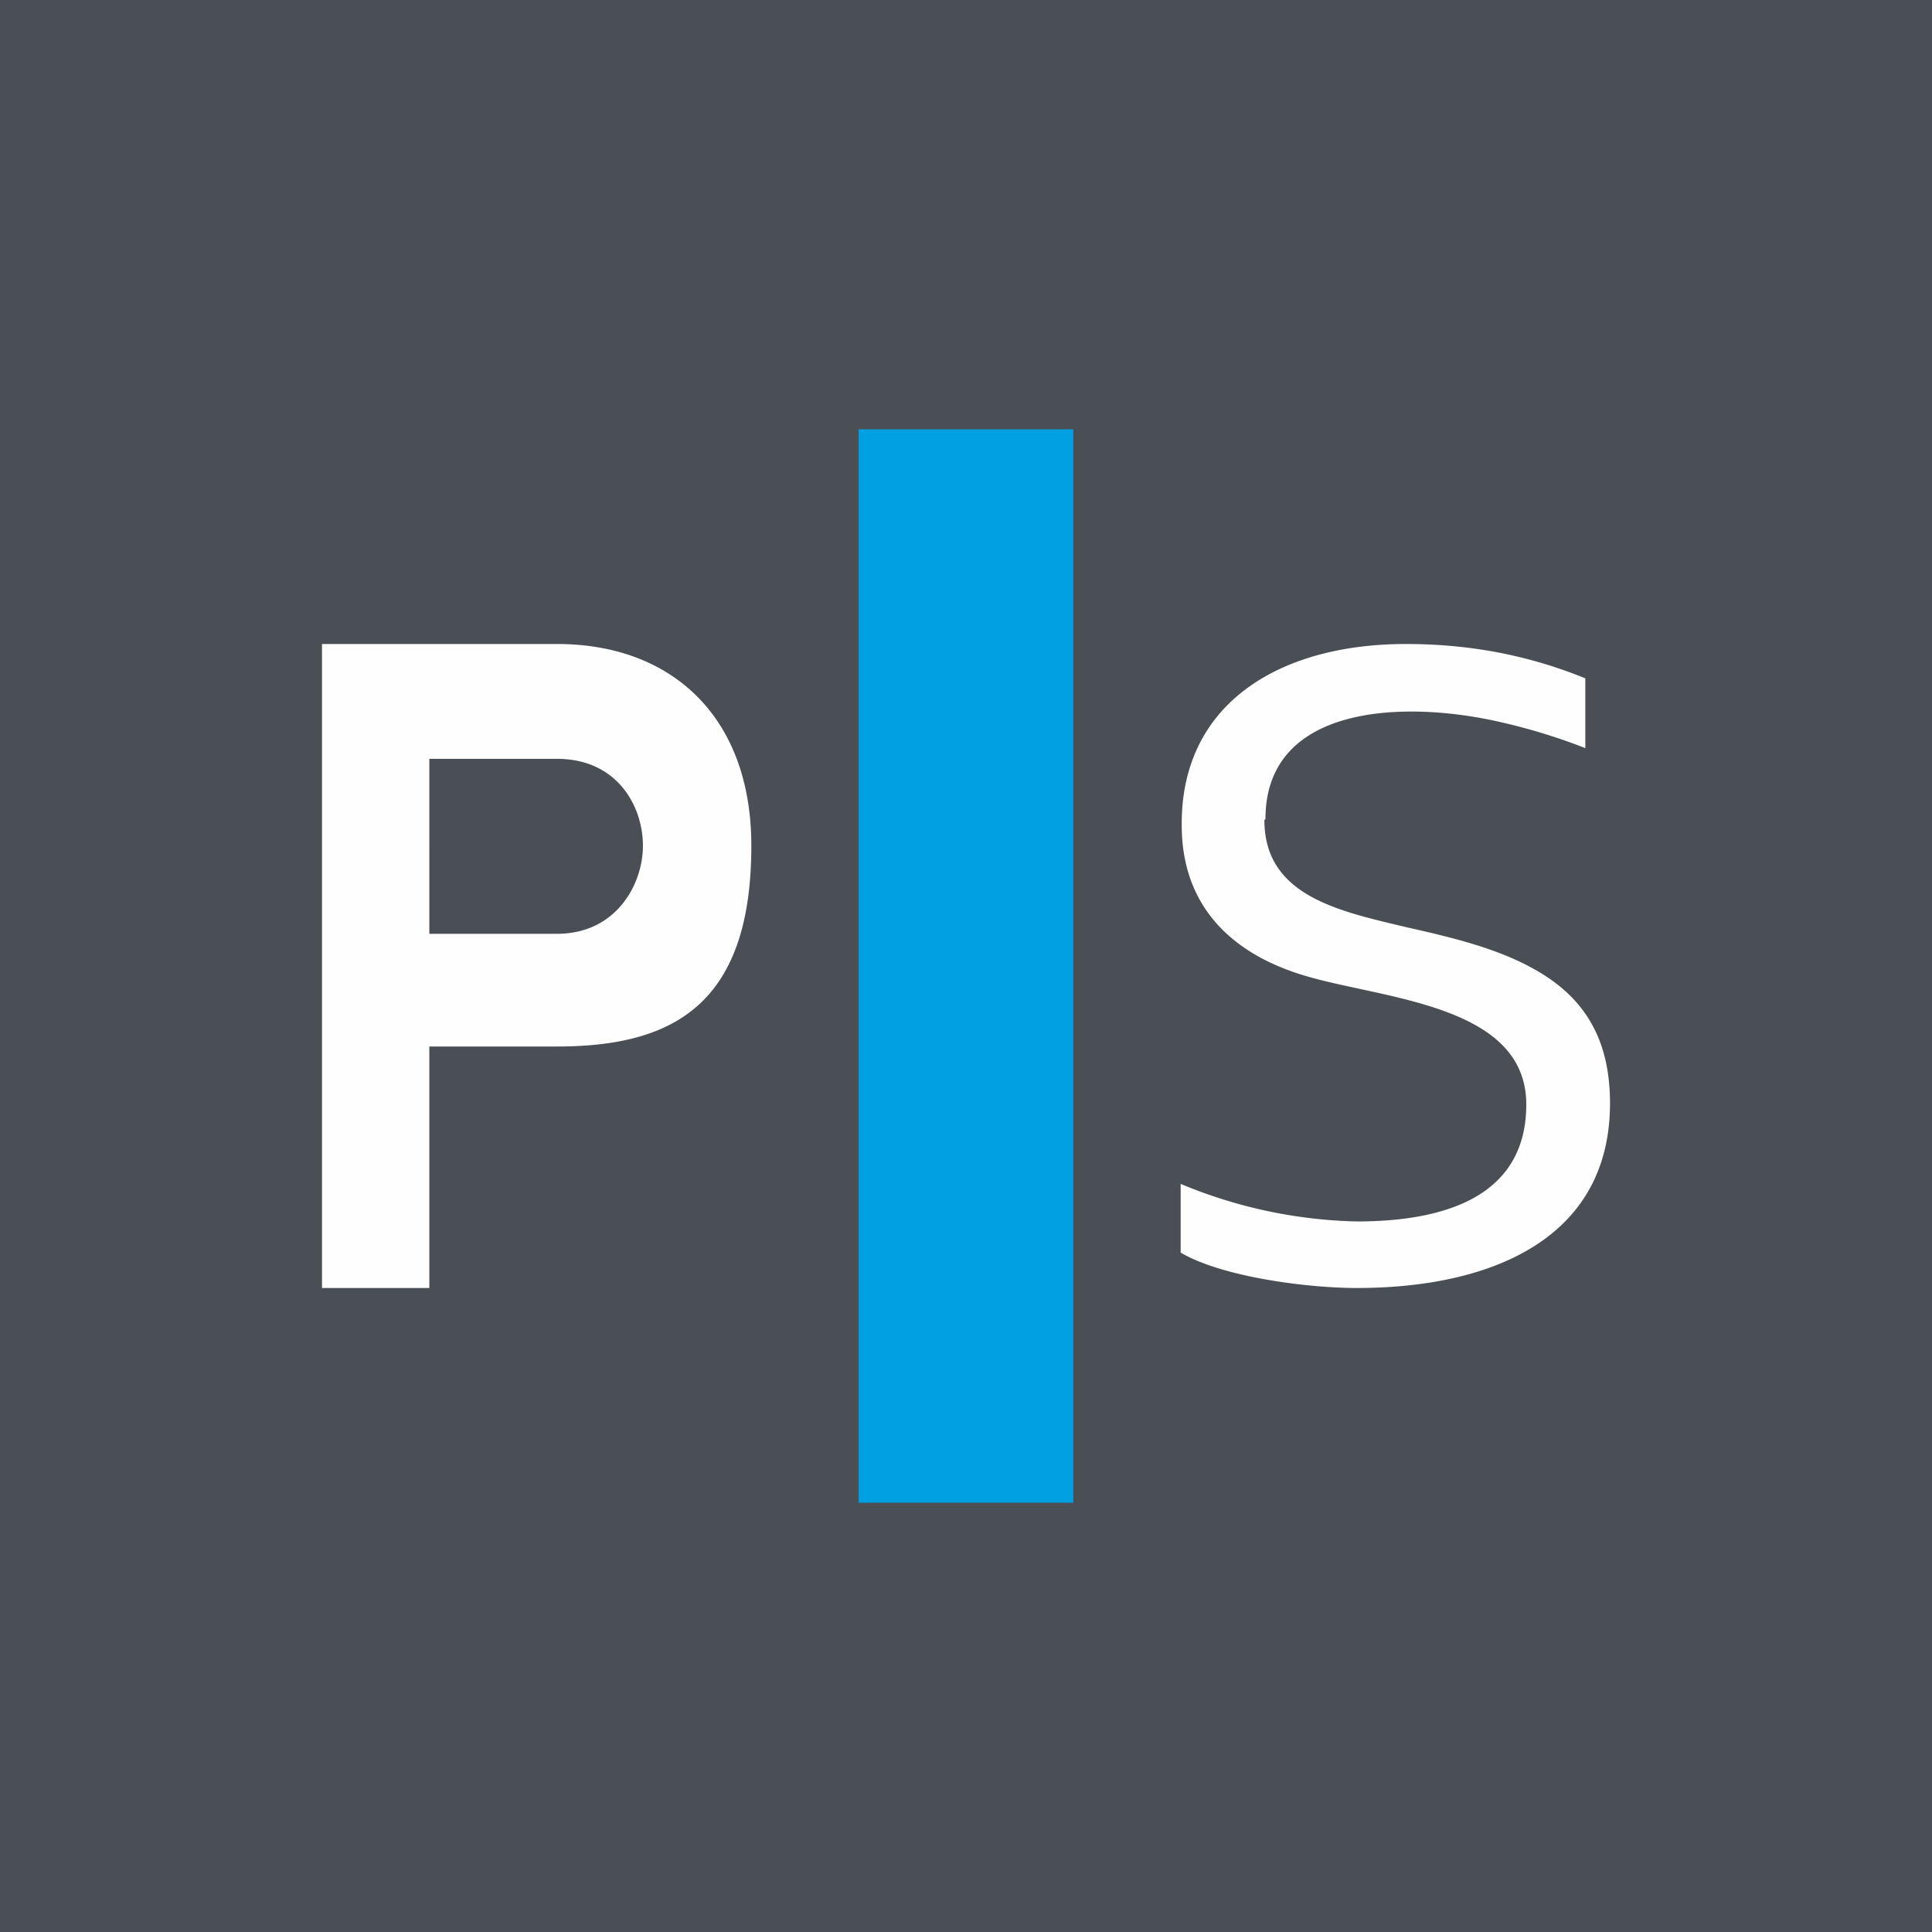 <svg xmlns="http://www.w3.org/2000/svg" width="18" height="18"><path fill="#4A4F55" d="M0 0h18v18H0z"/><path fill="#00A0E3" d="M10 4H8v10h2z"/><path fill="#FEFEFE" d="M11.78 7.64c0 .71.7.85 1.33 1 .44.1.92.21 1.3.46.44.29.59.7.59 1.18 0 1.25-1.09 1.72-2.36 1.72-.45 0-1.25-.1-1.64-.33v-.64a4.5 4.5 0 0 0 1.64.35c.8 0 1.58-.22 1.58-1.09 0-.92-1.3-.98-2.03-1.19-.74-.21-1.18-.68-1.18-1.41C11 6.57 11.9 6 13.1 6c.58 0 1.13.1 1.67.32v.65a5.5 5.5 0 0 0-.78-.24c-.9-.21-2.2-.17-2.2.9ZM3 12V6h2.19C6.26 6 7 6.68 7 7.88c0 1.48-.73 1.87-1.81 1.87H4V12zm1-3.3h1.19c.55 0 .8-.46.8-.82 0-.37-.24-.81-.8-.81H4z"/></svg>